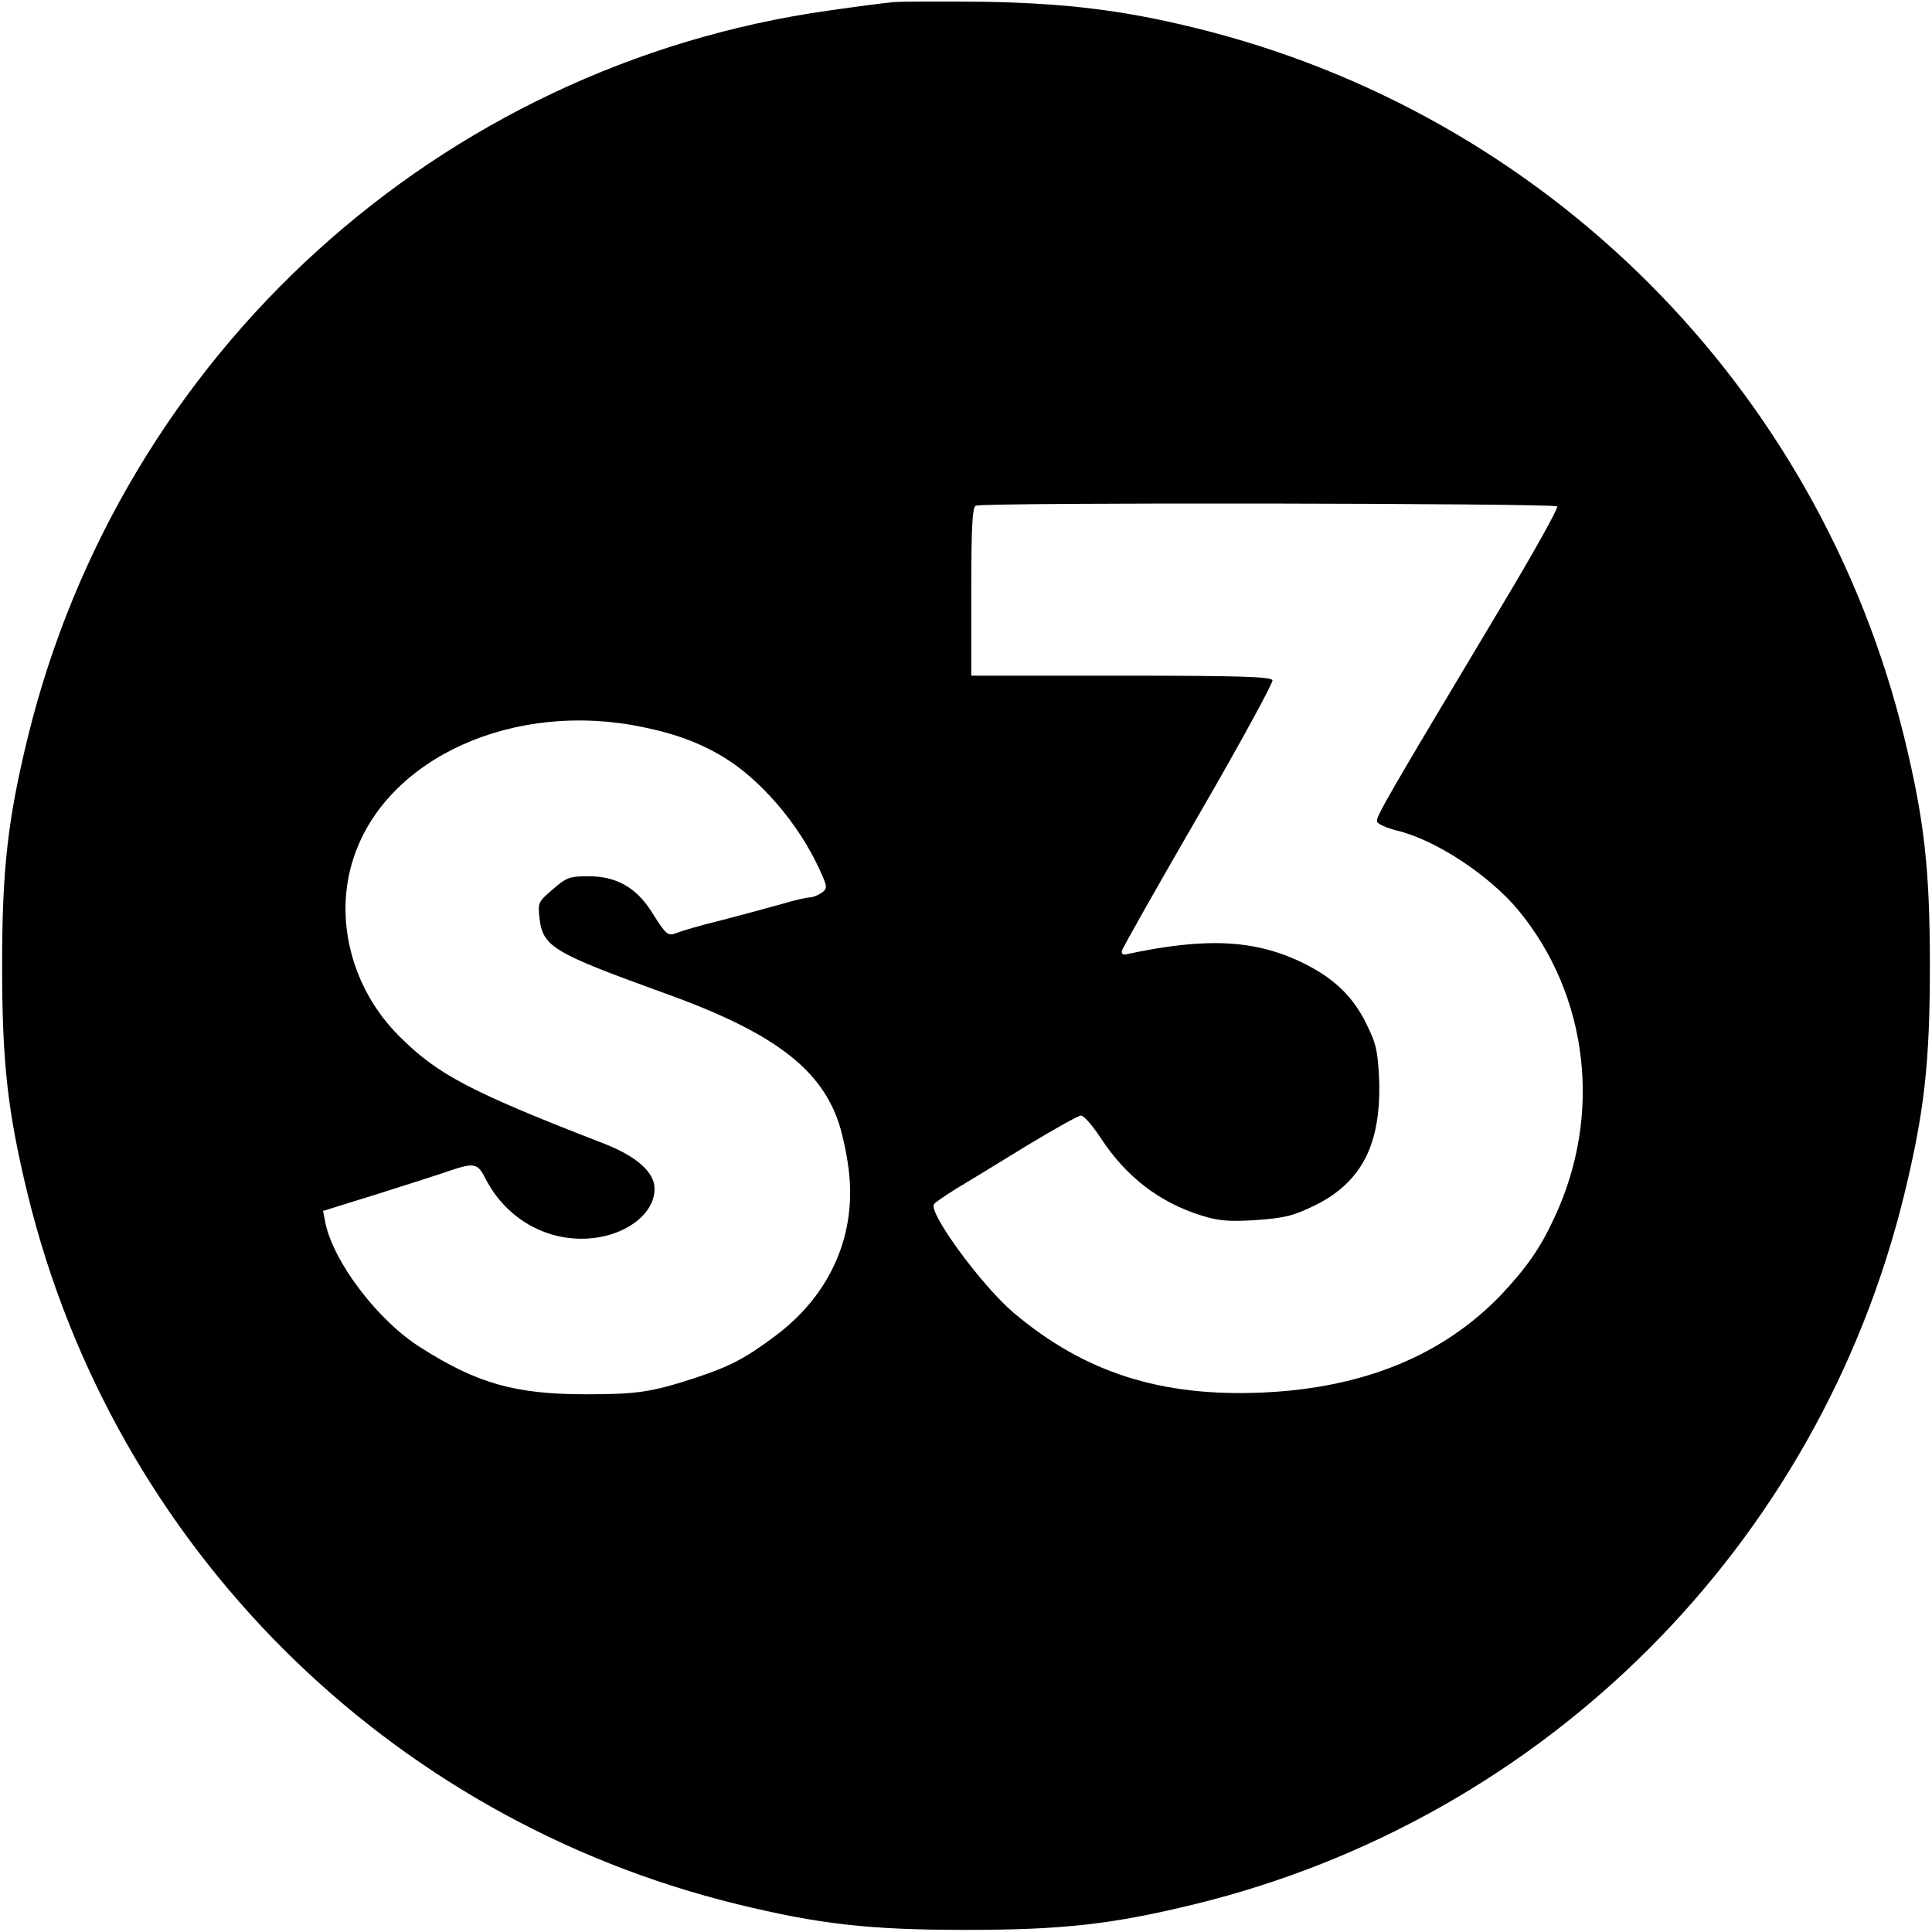<?xml version="1.0" standalone="no"?>
<!DOCTYPE svg PUBLIC "-//W3C//DTD SVG 20010904//EN"
 "http://www.w3.org/TR/2001/REC-SVG-20010904/DTD/svg10.dtd">
<svg version="1.0" xmlns="http://www.w3.org/2000/svg"
 width="549pt" height="549pt" viewBox="0 0 549 549"
 preserveAspectRatio="xMidYMid meet">
<g transform="translate(0,549) scale(0.1,-0.1)"
fill="#000000" stroke="none">
<path d="M2540 5484 c-25 -2 -108 -13 -185 -24 -1107 -156 -2009 -975 -2276
-2065 -57 -234 -73 -374 -73 -650 0 -276 16 -416 73 -650 244 -997 1019 -1772
2016 -2016 234 -57 374 -73 650 -73 276 0 416 16 650 73 997 244 1772 1019
2016 2016 57 234 73 374 73 650 0 276 -16 416 -73 650 -244 997 -1019 1772
-2016 2016 -203 50 -368 70 -600 74 -115 1 -230 1 -255 -1z m1885 -1433 c3 -6
-68 -133 -158 -283 -332 -555 -358 -600 -354 -613 3 -7 28 -18 56 -25 110 -26
263 -127 346 -227 199 -242 239 -581 102 -873 -40 -87 -79 -142 -151 -219
-165 -172 -390 -265 -677 -278 -289 -13 -506 56 -708 226 -90 76 -243 284
-227 309 3 5 31 24 63 44 32 19 122 74 200 122 78 47 147 86 155 86 8 0 33
-29 56 -64 72 -110 167 -183 286 -220 48 -15 77 -18 155 -13 83 6 106 12 168
42 133 66 188 174 182 357 -4 82 -8 102 -37 160 -37 75 -88 125 -172 168 -139
70 -279 78 -511 28 -8 -2 -13 3 -11 10 1 7 99 180 217 384 119 205 213 378
211 385 -4 10 -92 13 -431 13 l-425 0 0 239 c0 182 3 241 13 244 23 10 1646 7
1652 -2z m-2599 -627 c94 -19 165 -46 231 -86 105 -64 212 -189 270 -315 25
-54 25 -57 8 -70 -11 -7 -25 -13 -33 -13 -8 0 -45 -8 -81 -19 -36 -10 -113
-31 -171 -46 -58 -14 -115 -31 -127 -36 -26 -10 -29 -7 -74 64 -43 66 -99 97
-176 97 -54 0 -63 -3 -102 -37 -41 -35 -43 -38 -38 -81 9 -82 37 -99 352 -213
302 -108 440 -209 495 -360 11 -29 25 -91 31 -137 25 -187 -49 -358 -205 -476
-88 -66 -130 -88 -229 -121 -126 -41 -165 -47 -312 -47 -200 0 -308 30 -470
133 -121 76 -249 244 -271 357 l-6 31 148 46 c82 26 174 55 205 66 77 26 86
25 109 -21 54 -105 158 -170 272 -170 114 0 208 65 208 142 0 47 -51 92 -143
128 -382 148 -474 197 -582 305 -137 136 -188 338 -129 511 95 282 456 444
820 368z"/>
</g>
</svg>
